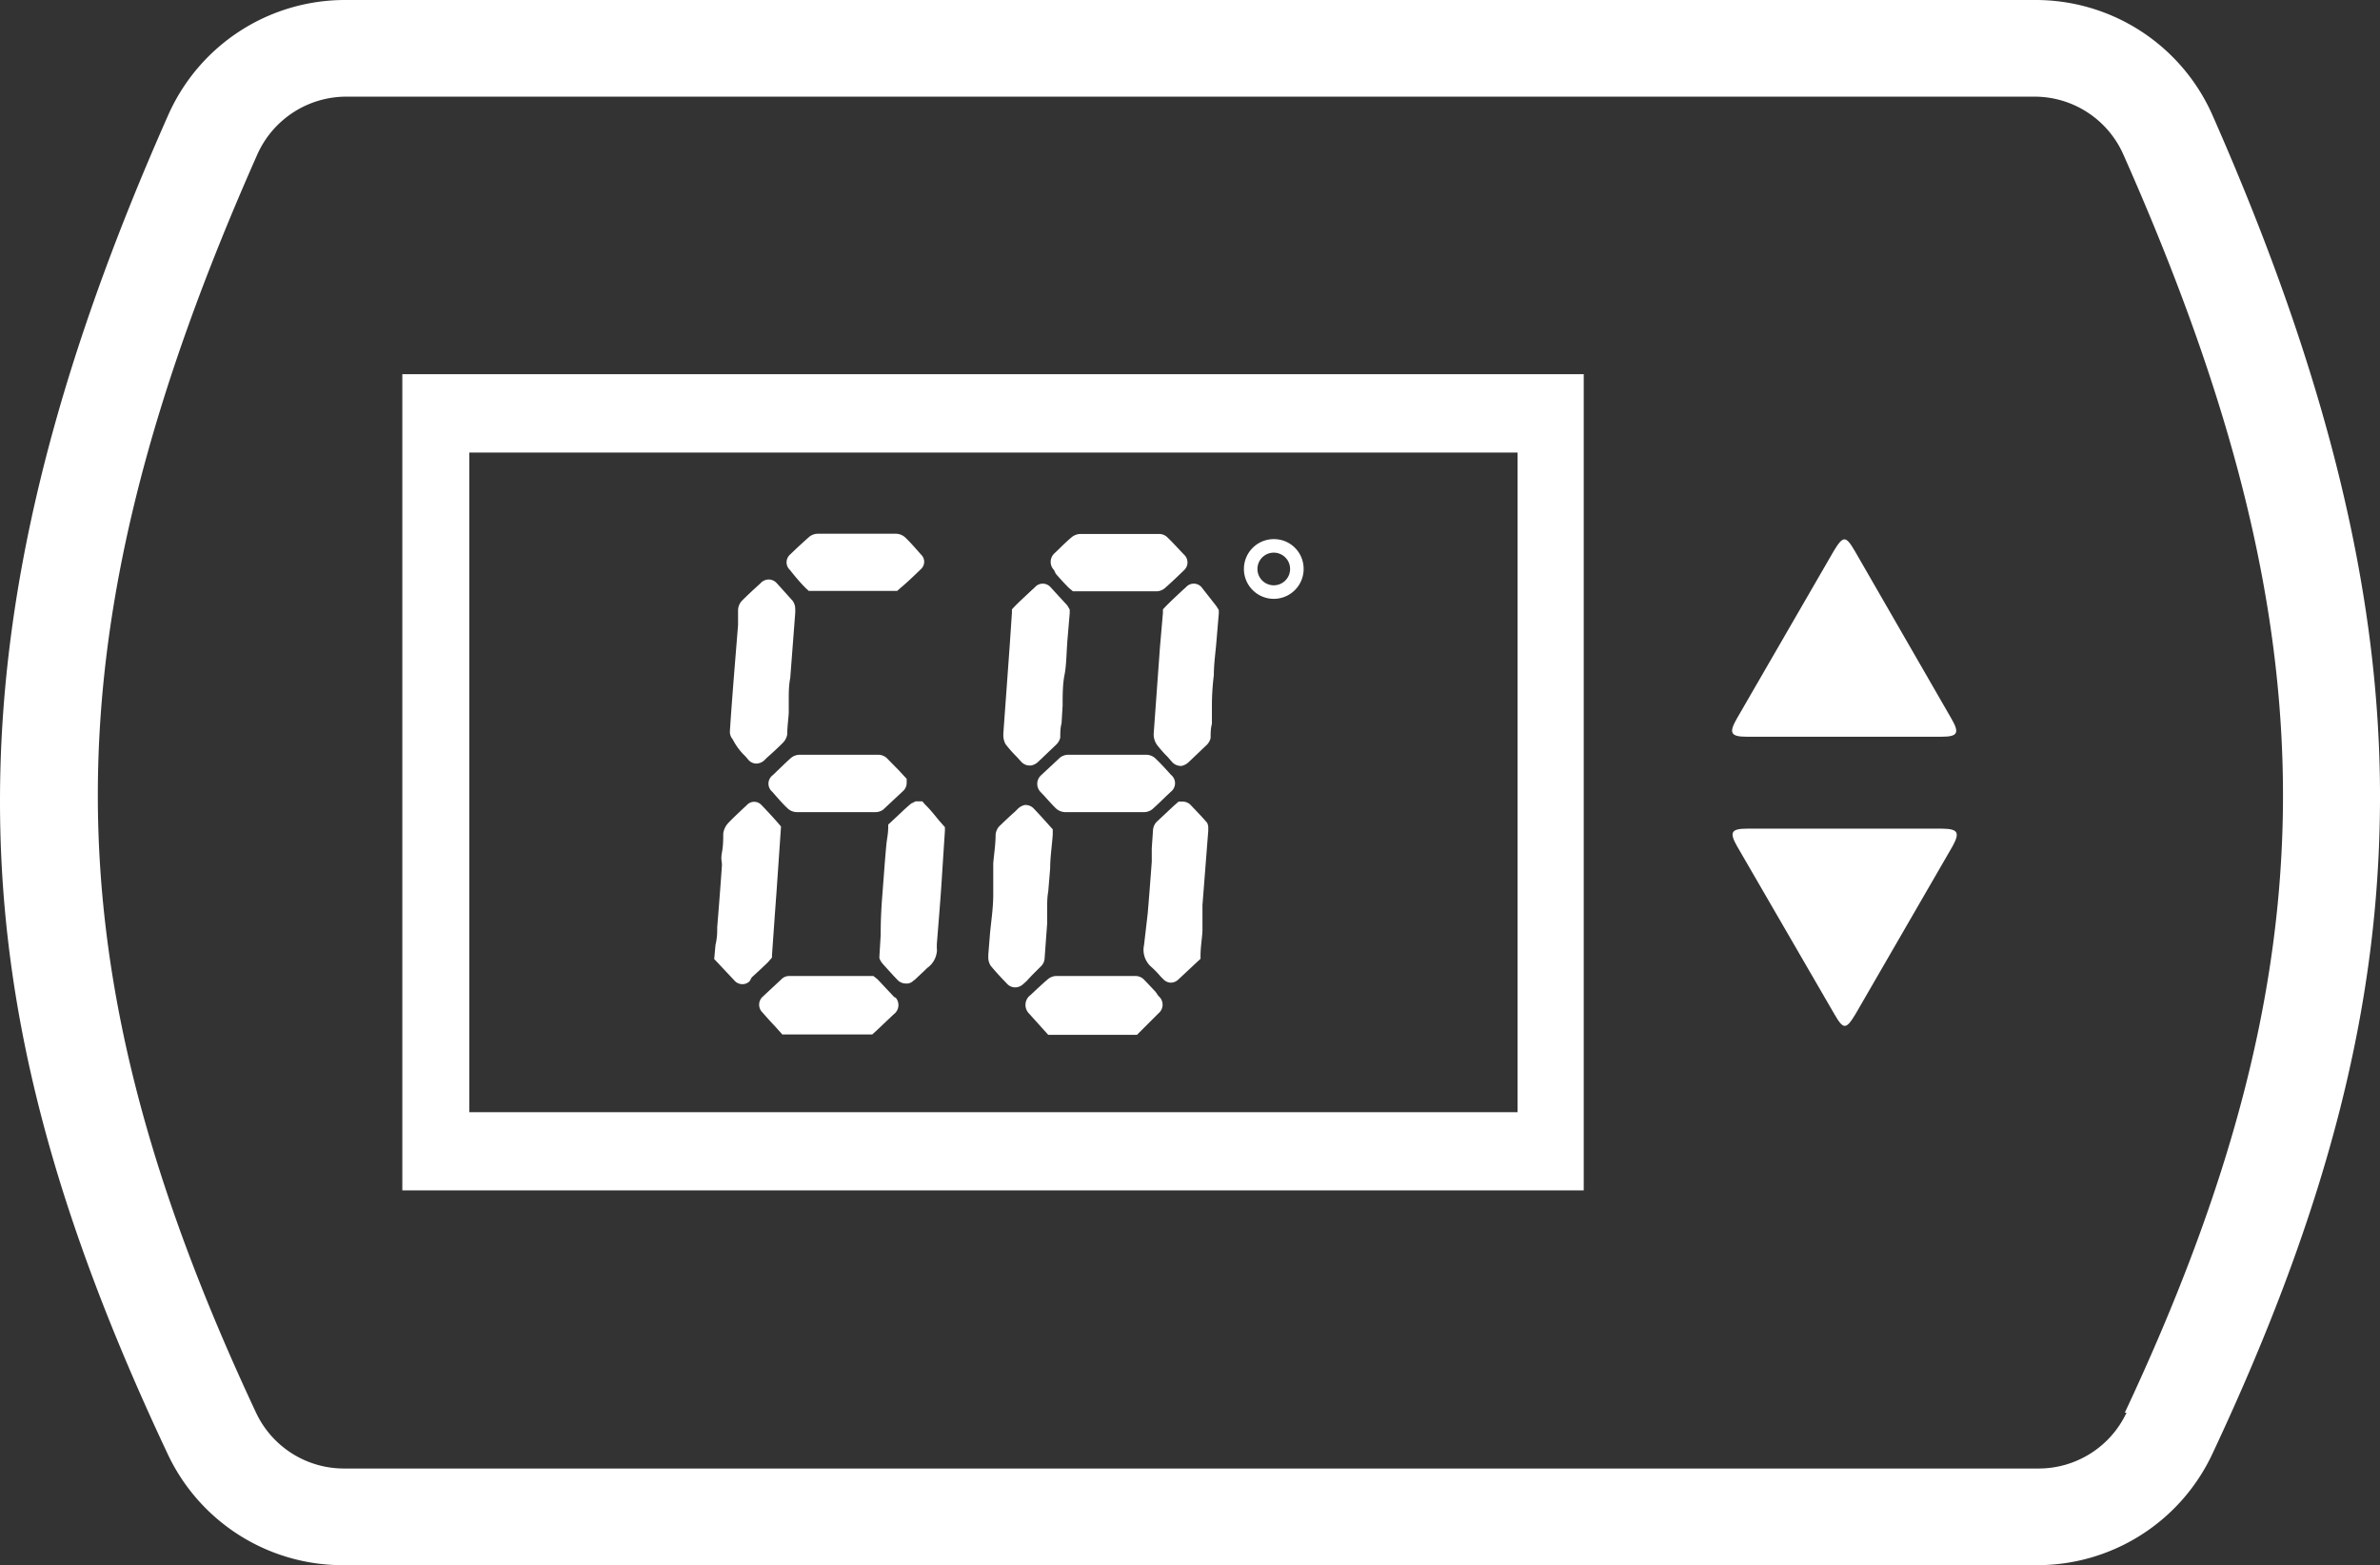 <?xml version="1.0" encoding="UTF-8"?> <svg xmlns="http://www.w3.org/2000/svg" viewBox="0 0 110.8 72.87"><rect x="0" y="0" width="110.8" height="72.87" fill="#333333" stroke="none"/><defs><style>.cls-1{fill:#fff;}</style></defs><g id="Layer_2" data-name="Layer 2"><g id="Layer_1-2" data-name="Layer 1"><path class="cls-1" d="M103,5.36A9,9,0,0,0,94.73,0H16.07A9,9,0,0,0,7.83,5.36C2.45,17.49,0,27.64,0,37.3s2.44,19,7.8,30.38A9,9,0,0,0,16,72.87H94.84A9,9,0,0,0,103,67.68c5.36-11.42,7.76-20.79,7.8-30.38S108.35,17.49,103,5.36Zm-4,60.41a4.52,4.52,0,0,1-4.08,2.6H16a4.52,4.52,0,0,1-4.08-2.6c-9.84-21-9.82-36.3.06-58.58A4.54,4.54,0,0,1,16.07,4.5H94.73a4.52,4.52,0,0,1,4.12,2.69C108.74,29.47,108.76,44.8,98.92,65.77Z"></path><path class="cls-1" d="M18.73,55.42h55v-38h-55Zm3.12-34.35h48.8V51.78H21.85Z"></path><path class="cls-1" d="M59.3,25.1a1.39,1.39,0,1,0,1.39,1.39A1.38,1.38,0,0,0,59.3,25.1Zm0,2.15a.76.76,0,1,1,0-1.52.76.76,0,1,1,0,1.52Z"></path><path class="cls-1" d="M86.36,25.67c-.43-.74-.55-.75-1,0q-2.26,3.9-4.51,7.8c-.37.65-.28.83.46.83h9.08c.75,0,.84-.17.47-.82Z"></path><path class="cls-1" d="M90.42,38.58H81.34c-.75,0-.84.17-.47.82q2.26,3.91,4.52,7.8c.43.75.55.75,1,0q2.26-3.9,4.51-7.8C91.25,38.76,91.16,38.59,90.42,38.58Z"></path><path class="cls-1" d="M53.8,46.18c-.18-.19-.36-.39-.56-.59a.55.55,0,0,0-.37-.15h-3.7a.63.63,0,0,0-.4.16c-.27.23-.53.48-.8.73l-.07.06a.57.57,0,0,0,0,.79l.9,1h4.13l1-1a.52.52,0,0,0,0-.81Z"></path><path class="cls-1" d="M48.45,45a.57.57,0,0,0,.18-.36L48.75,43l0-.68c0-.27,0-.54.05-.81l.09-1.08c0-.52.08-1,.12-1.58l0-.24-.11-.12c-.25-.28-.5-.56-.75-.82a.53.53,0,0,0-.45-.19.68.68,0,0,0-.3.16l-.15.15c-.25.22-.49.45-.73.68a.67.67,0,0,0-.17.39c0,.44-.07.88-.11,1.33l0,.68c0,.26,0,.53,0,.79,0,.59-.09,1.18-.15,1.79l-.08,1v.14a.71.71,0,0,0,.11.37c.18.22.38.44.58.65l.19.2a.52.52,0,0,0,.37.16.55.55,0,0,0,.37-.15l.17-.15C48,45.44,48.23,45.22,48.45,45Z"></path><path class="cls-1" d="M46.81,34.64a5.43,5.43,0,0,0,.51.58l.21.23a.53.53,0,0,0,.39.19H48a.68.68,0,0,0,.35-.19l.82-.78a.67.67,0,0,0,.19-.33c0-.21,0-.44.06-.66l.05-.83c0-.48,0-1,.09-1.44s.09-1.12.14-1.68l.1-1.18v-.17l-.11-.19-.79-.86a.48.48,0,0,0-.71,0c-.31.29-.63.58-.93.88l-.15.16v.16L47,30.15l-.29,4v.1A.86.86,0,0,0,46.81,34.64Z"></path><path class="cls-1" d="M56.2,38.31c-.17-.2-.36-.4-.54-.59l-.2-.21a.54.54,0,0,0-.37-.19l-.22,0-.24.21-.79.74a.63.63,0,0,0-.16.35h0l-.06.88,0,.62c-.06.81-.12,1.61-.19,2.42L53.26,44a1.05,1.05,0,0,0,.32,1,4.54,4.54,0,0,1,.38.38,1.8,1.8,0,0,0,.19.2.49.49,0,0,0,.36.17.51.51,0,0,0,.34-.14l.93-.87.11-.1,0-.15c0-.39.07-.77.09-1.15l0-.52c0-.23,0-.46,0-.68l.27-3.46,0-.19A.64.64,0,0,0,56.2,38.31Z"></path><path class="cls-1" d="M49.15,26.71c.2.23.4.45.61.66l.19.16h3.9a.63.63,0,0,0,.37-.14c.31-.27.6-.55.9-.84a.49.49,0,0,0,0-.73c-.25-.26-.49-.53-.75-.78a.56.56,0,0,0-.38-.18c-1.23,0-2.47,0-3.7,0a.66.66,0,0,0-.41.16c-.2.17-.39.35-.57.53l0,0-.24.23a.54.54,0,0,0,0,.76Z"></path><path class="cls-1" d="M49.34,35.28l-.89.83a.54.54,0,0,0,0,.77l.18.19c.17.19.34.38.51.55a.67.67,0,0,0,.43.19h3.69a.62.62,0,0,0,.38-.13c.24-.21.47-.44.7-.66l.17-.16a.5.5,0,0,0,0-.79c-.24-.27-.47-.52-.71-.75a.63.63,0,0,0-.41-.18H49.72A.62.62,0,0,0,49.34,35.28Z"></path><path class="cls-1" d="M35.94,44.58v-.11c.07-1,.14-2,.21-2.94l.21-3.05-.11-.13c-.27-.31-.53-.59-.8-.87a.46.46,0,0,0-.68,0l-.14.13c-.24.23-.49.46-.72.7a.9.9,0,0,0-.24.5h0c0,.27,0,.55-.06.88s0,.39,0,.59c-.07,1-.14,1.92-.22,2.88,0,.25,0,.5-.08.83l-.06.66.94,1a.49.49,0,0,0,.37.17.47.47,0,0,0,.34-.14L35,45.5c.26-.23.51-.47.76-.71Z"></path><path class="cls-1" d="M41.63,46.42l-.78-.83-.19-.15H36.72a.5.5,0,0,0-.33.14l-.89.83a.5.5,0,0,0,0,.73c.18.21.37.42.56.62l.36.4h4l.19,0,.25-.23.75-.71a.53.53,0,0,0,.09-.77Z"></path><path class="cls-1" d="M43.07,37.46l-.13-.15-.32,0-.2.1c-.27.22-.54.49-.81.74l-.26.24v.15c0,.29-.07.56-.09.83-.07.75-.12,1.5-.18,2.26S41,42.91,41,43.53l-.06,1,0,.08a.8.8,0,0,0,.12.22c.17.2.36.4.54.6l.18.19a.54.54,0,0,0,.4.17h0a.42.42,0,0,0,.33-.12l.07-.05.47-.44.11-.11a1.07,1.07,0,0,0,.46-.83,2.28,2.28,0,0,1,0-.36l.08-1c.05-.63.1-1.26.14-1.89s.1-1.54.15-2.31v-.17l-.24-.27C43.55,38,43.32,37.7,43.07,37.46Z"></path><path class="cls-1" d="M34.68,35.19l.14.16a.5.5,0,0,0,.39.2.57.57,0,0,0,.38-.16l.11-.11c.25-.22.5-.45.74-.69a.74.74,0,0,0,.21-.4c0-.34.05-.67.07-1l0-.63c0-.32,0-.64.07-1l.23-3a2.26,2.26,0,0,0,0-.25.64.64,0,0,0-.12-.34l-.63-.7-.11-.12a.5.5,0,0,0-.38-.17.52.52,0,0,0-.38.18c-.31.28-.59.54-.86.81a.67.67,0,0,0-.18.42c0,.22,0,.44,0,.71l-.21,2.6c-.06.78-.12,1.56-.17,2.35h0a.53.53,0,0,0,.13.37C34.28,34.75,34.48,35,34.68,35.19Z"></path><path class="cls-1" d="M37.5,27.37l.15.14.21,0h3.91l.11-.1c.36-.3.68-.61,1-.92a.46.46,0,0,0,0-.67l-.23-.26c-.16-.18-.32-.36-.5-.53a.65.65,0,0,0-.44-.18H38.05a.65.65,0,0,0-.36.13c-.31.27-.62.56-.92.85a.48.48,0,0,0,0,.7C37,26.82,37.23,27.1,37.5,27.37Z"></path><path class="cls-1" d="M41.27,35.28a.6.6,0,0,0-.37-.14H37.22a.64.64,0,0,0-.4.15c-.27.24-.52.49-.78.74l-.09.08a.49.49,0,0,0,0,.75l.21.24c.16.18.31.35.48.51a.64.64,0,0,0,.44.2h3.67a.6.6,0,0,0,.37-.12l.92-.86a.51.51,0,0,0,.17-.36l0-.21-.37-.4Z"></path><path class="cls-1" d="M55.93,27.33a.48.48,0,0,0-.71,0c-.32.29-.63.58-.93.88l-.15.16v.16L54,30.15l-.29,4v.1a.87.87,0,0,0,.14.41,5.43,5.43,0,0,0,.51.58l.2.23a.56.56,0,0,0,.4.19H55a.68.68,0,0,0,.35-.19l.82-.78a.67.67,0,0,0,.19-.33c0-.21,0-.44.06-.66l0-.83q0-.72.09-1.44c0-.56.09-1.12.13-1.68l.1-1.18v-.17l-.12-.19Z"></path></g></g></svg> 